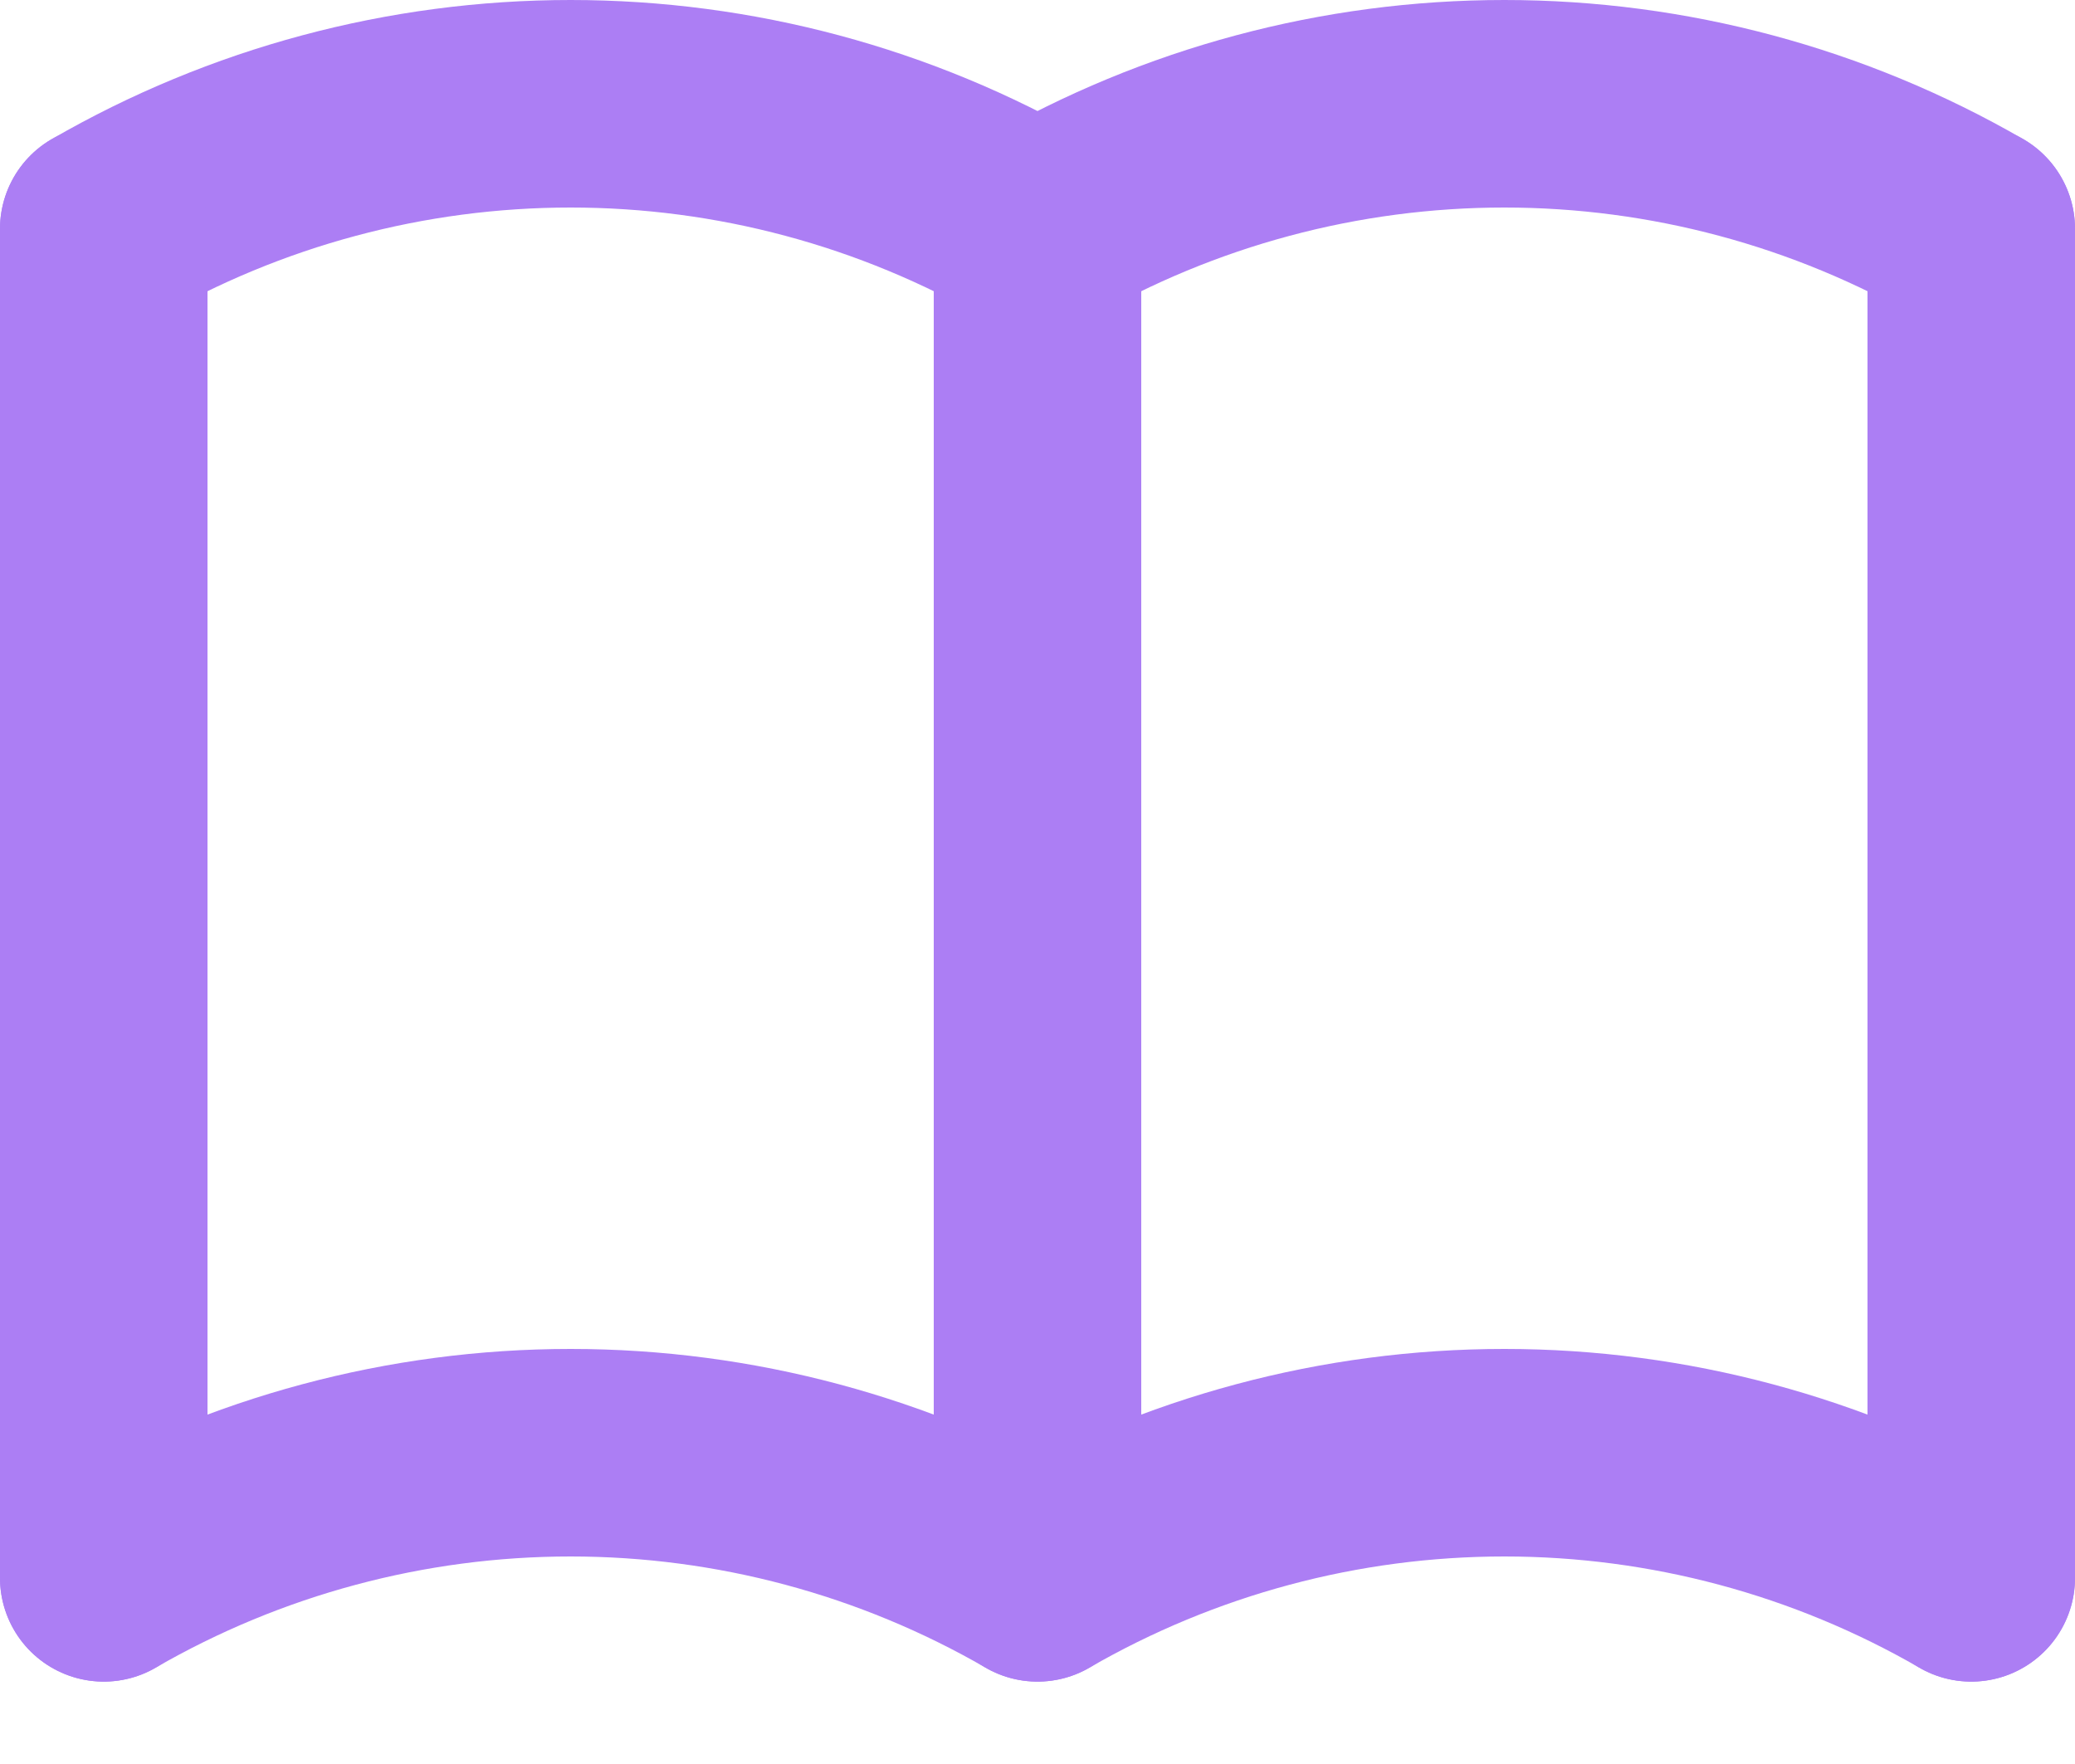 <svg width="20" height="17" viewBox="0 0 20 17" fill="none" xmlns="http://www.w3.org/2000/svg">
<path d="M1 15.206C2.368 14.416 3.92 14 5.5 14C7.08 14 8.632 14.416 10 15.206C11.368 14.416 12.92 14 14.5 14C16.08 14 17.632 14.416 19 15.206" stroke="#AC7EF4" stroke-width="2" stroke-linecap="round" stroke-linejoin="round"/>
<path d="M1 2.206C2.368 1.416 3.92 1 5.5 1C7.08 1 8.632 1.416 10 2.206C11.368 1.416 12.92 1 14.5 1C16.08 1 17.632 1.416 19 2.206" stroke="#AC7EF4" stroke-width="2" stroke-linecap="round" stroke-linejoin="round"/>
<path d="M1 2.206V15.206" stroke="#AC7EF4" stroke-width="2" stroke-linecap="round" stroke-linejoin="round"/>
<path d="M10 2.206V15.206" stroke="#AC7EF4" stroke-width="2" stroke-linecap="round" stroke-linejoin="round"/>
<path d="M19 2.206V15.206" stroke="#AC7EF4" stroke-width="2" stroke-linecap="round" stroke-linejoin="round"/>
</svg>
